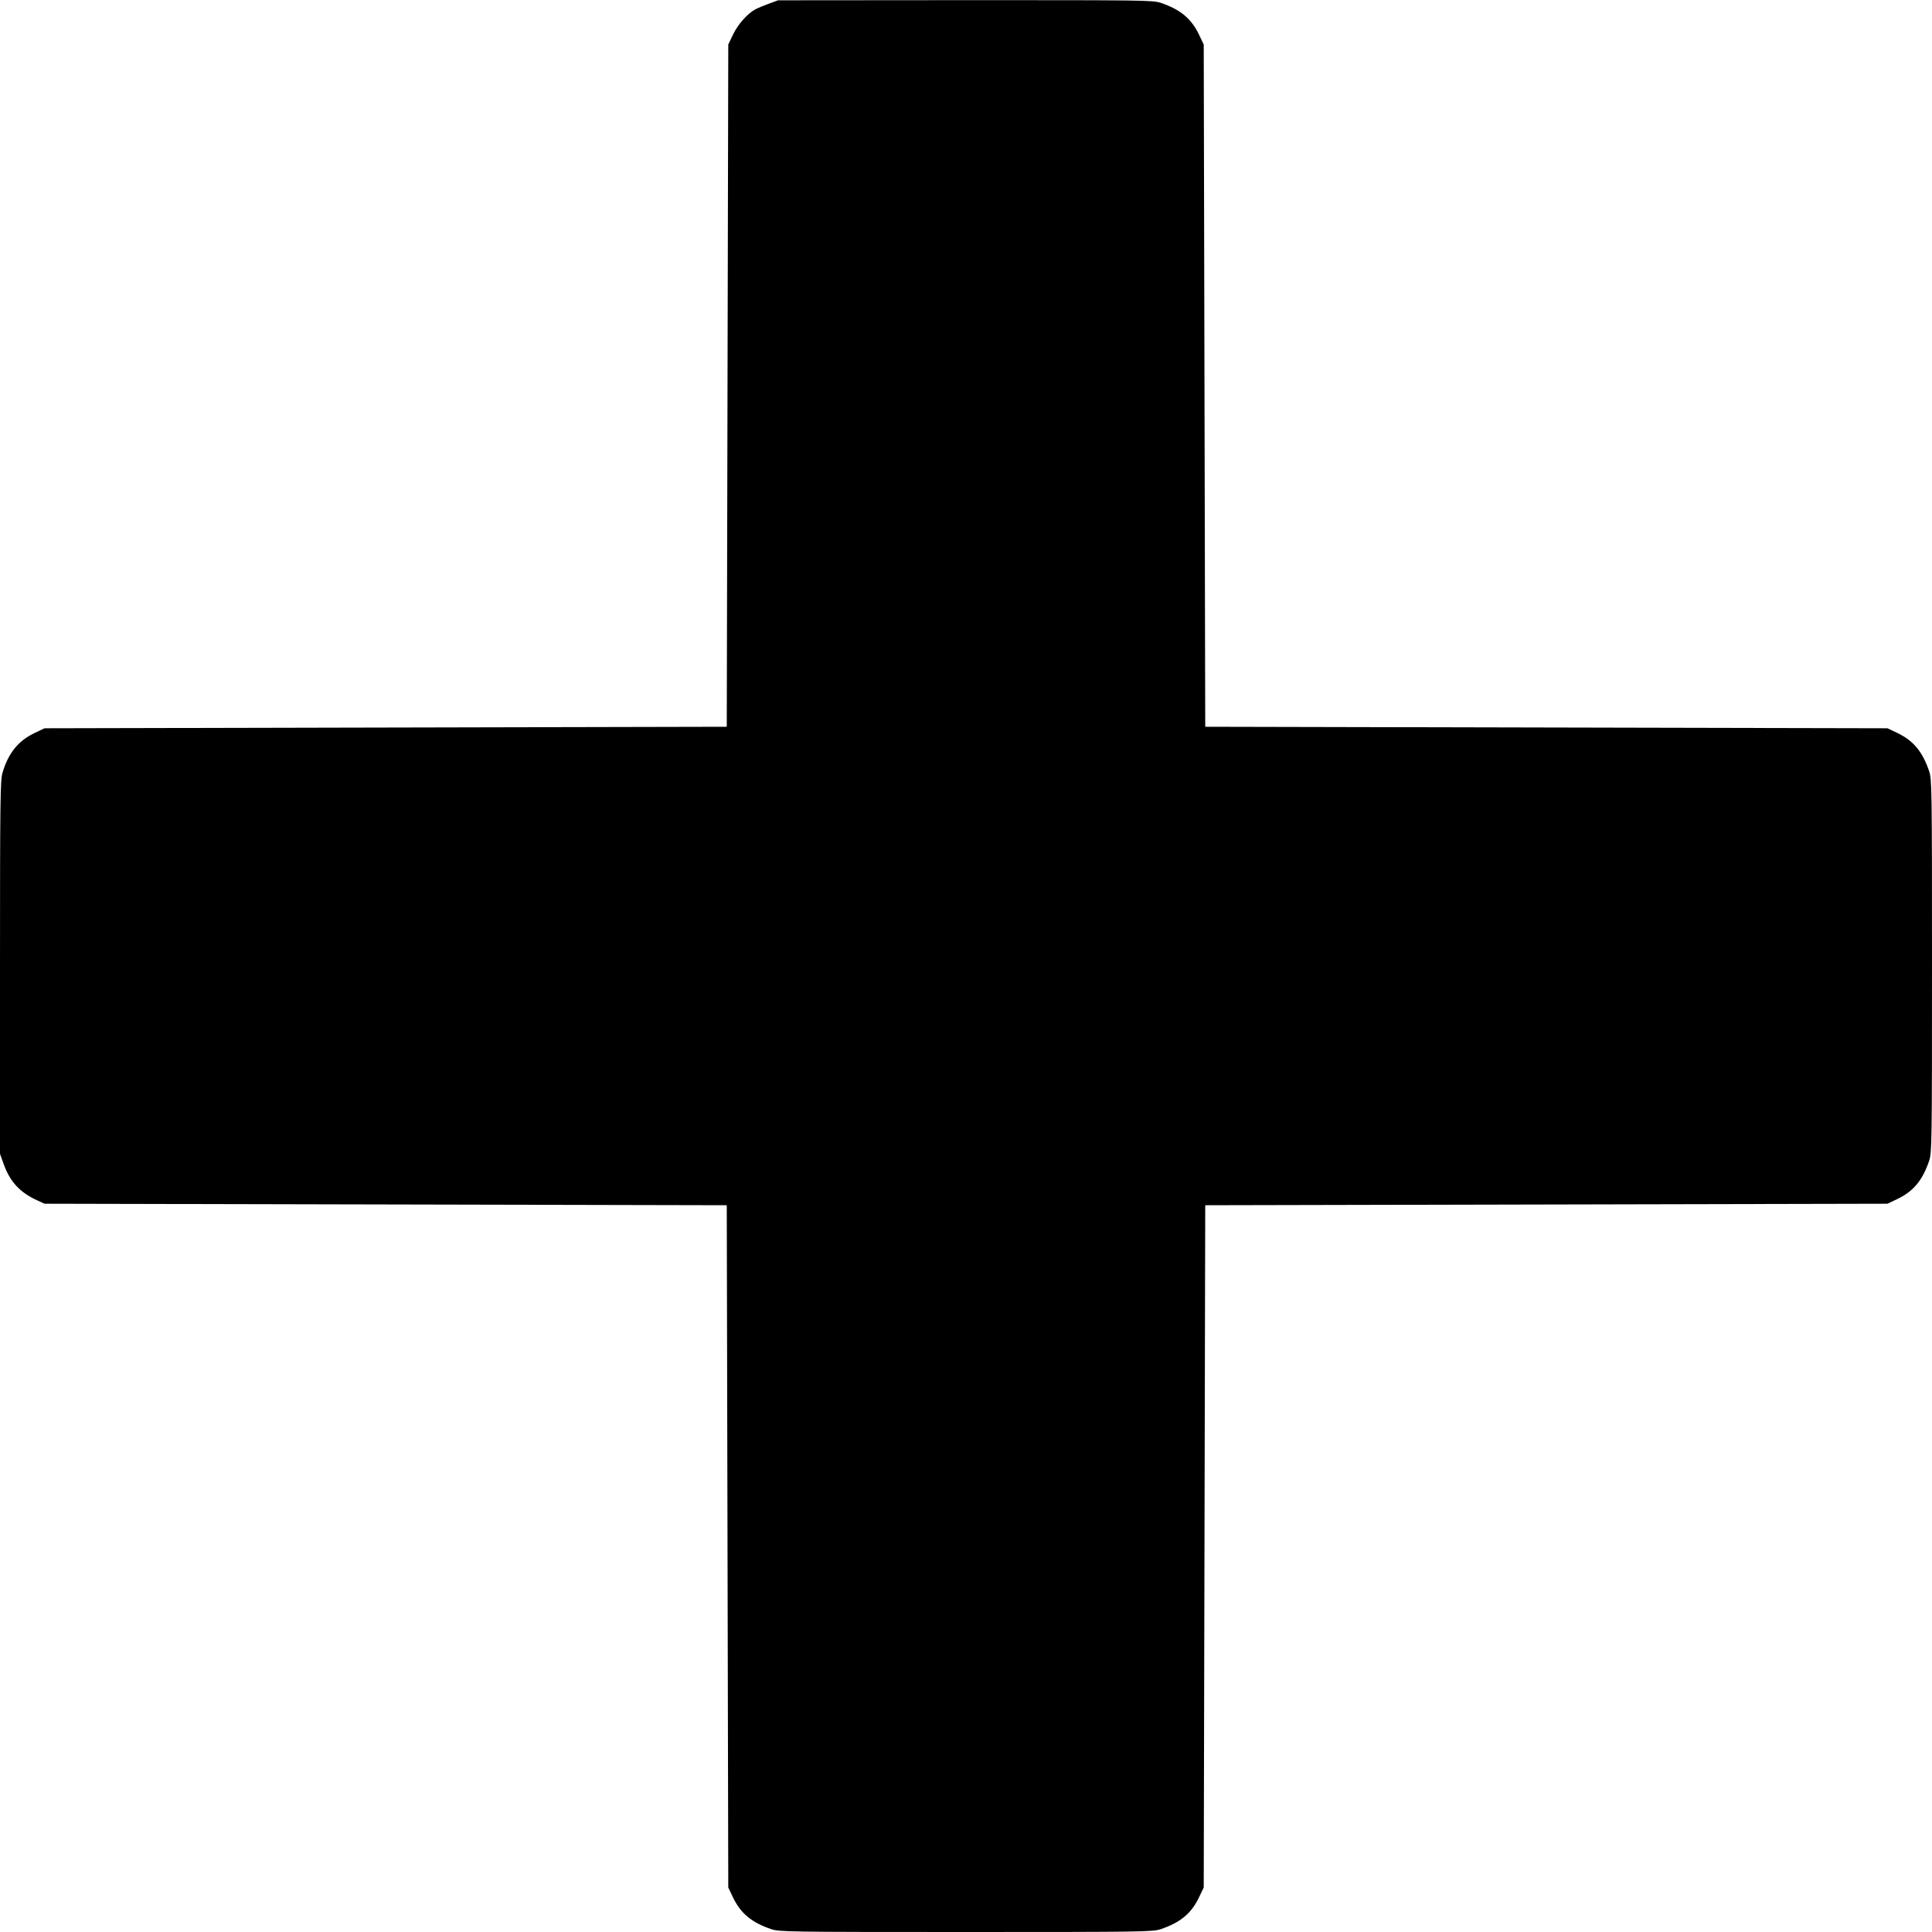 <?xml version="1.0" standalone="no"?>
<!DOCTYPE svg PUBLIC "-//W3C//DTD SVG 20010904//EN"
 "http://www.w3.org/TR/2001/REC-SVG-20010904/DTD/svg10.dtd">
<svg version="1.0" xmlns="http://www.w3.org/2000/svg"
 width="1280pt" height="1280pt" viewBox="0 0 1280 1280"
 preserveAspectRatio="xMidYMid meet">
<g transform="translate(0,1280) scale(0.1,-0.1)"
fill="#000000" stroke="none">
<path d="M5095 12776 c-33 -12 -74 -29 -91 -38 -52 -28 -116 -100 -148 -168
l-31 -65 -5 -2260 -5 -2260 -2260 -5 -2260 -5 -65 -31 c-110 -52 -176 -135
-214 -266 -14 -50 -16 -180 -16 -1290 l0 -1233 25 -69 c42 -116 107 -186 220
-238 l50 -23 2260 -5 2260 -5 5 -2260 5 -2260 31 -65 c51 -107 124 -167 253
-211 53 -18 112 -19 1291 -19 1179 0 1238 1 1291 19 129 44 202 104 253 211
l31 65 5 2260 5 2260 2260 5 2260 5 65 31 c107 51 167 124 211 253 18 53 19
112 19 1291 0 1179 -1 1238 -19 1291 -44 129 -104 202 -211 253 l-65 31 -2260
5 -2260 5 -5 2260 -5 2260 -31 65 c-51 107 -124 167 -253 211 -54 18 -111 18
-1296 18 l-1240 -1 -60 -22z"/>
</g>
</svg>

